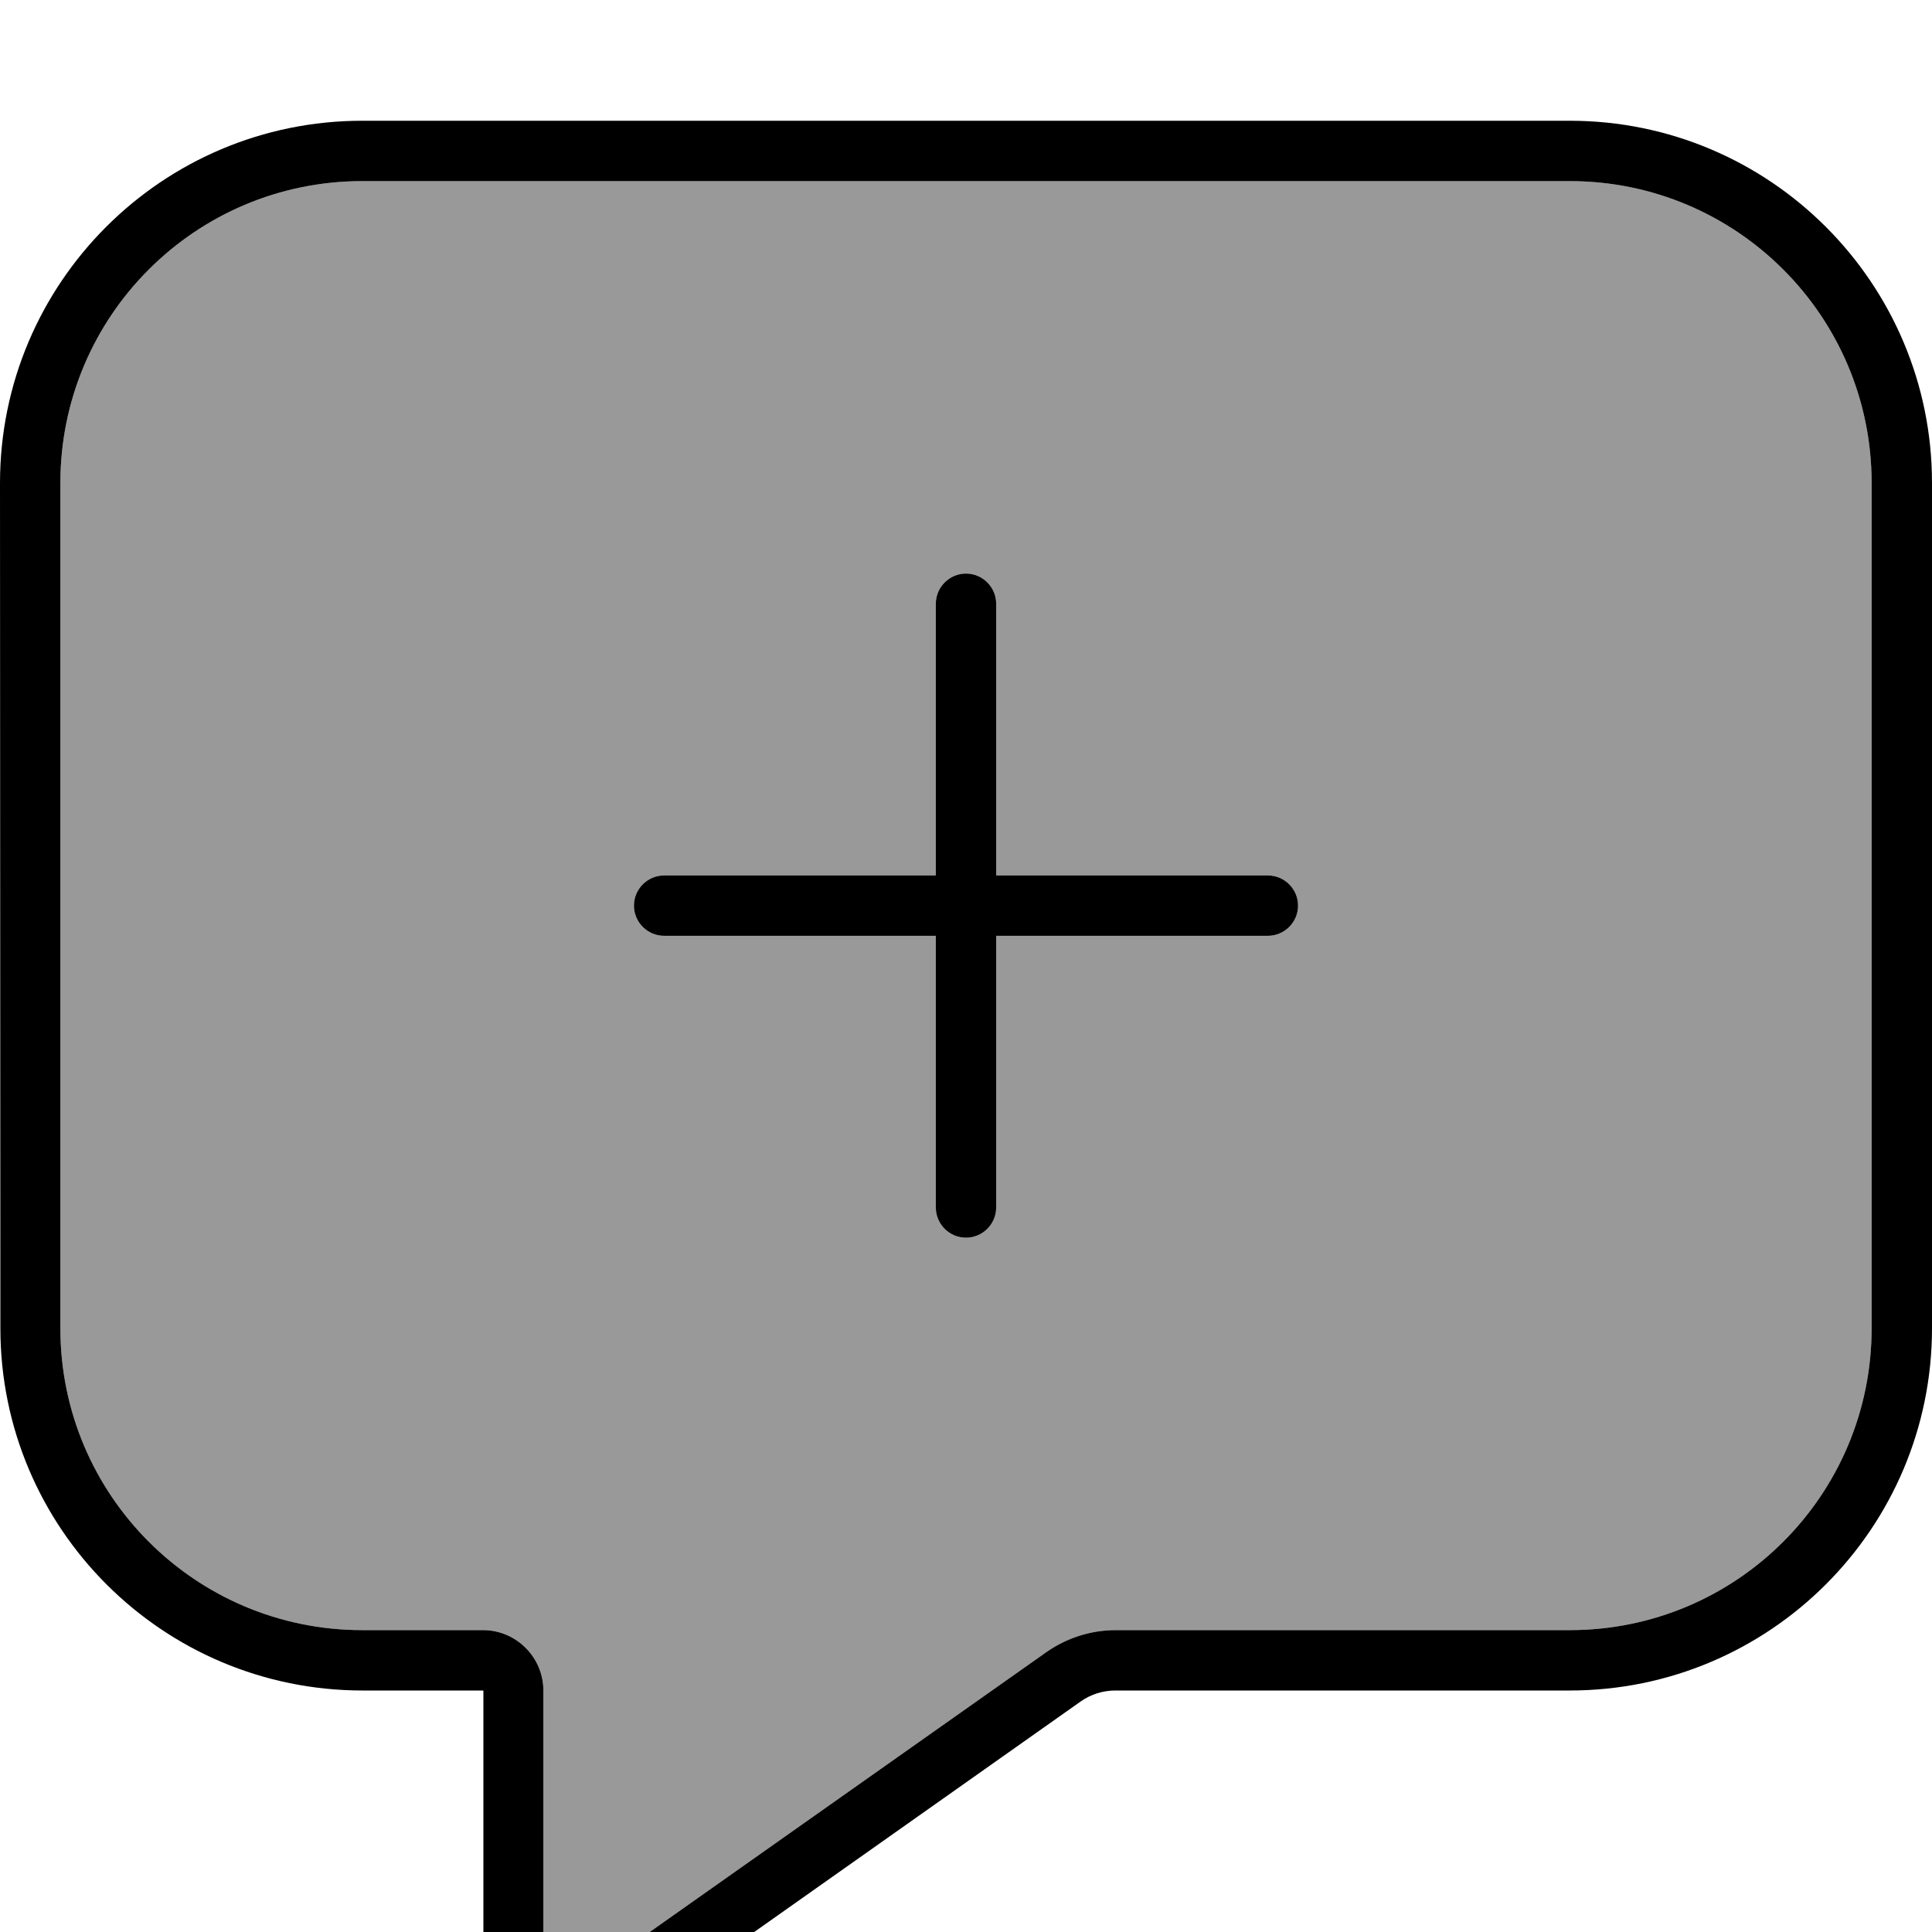 <svg xmlns="http://www.w3.org/2000/svg" viewBox="0 0 512 512"><!--! Font Awesome Pro 7.0.0 by @fontawesome - https://fontawesome.com License - https://fontawesome.com/license (Commercial License) Copyright 2025 Fonticons, Inc. --><path style="fill:currentColor;opacity:.4" d="M16 128l0 224c0 44.2 35.8 80 80 80l32 0c8.8 0 16 7.2 16 16l0 75.9c0 2.3 2 4 4.1 4.1 .8 0 1.7-.2 2.4-.7 3.3-2.3 6.3-4.5 9.1-6.4l.4-.3c6.7-4.7 30.4-21.5 117.2-82.7 5.4-3.8 11.8-5.9 18.5-5.9L416 432c44.2 0 80-35.8 80-80l0-224c0-44.2-35.8-80-80-80L96 48c-44.2 0-80 35.8-80 80zM168 240c0-4.4 3.6-8 8-8l72 0 0-72c0-4.4 3.6-8 8-8s8 3.6 8 8l0 72 72 0c4.4 0 8 3.6 8 8s-3.6 8-8 8l-72 0 0 72c0 4.4-3.6 8-8 8s-8-3.6-8-8l0-72-72 0c-4.4 0-8-3.6-8-8z"/><path style="fill:currentColor;opacity:1" d="M144 448l0 75.9c0 2.3 2 4 4.1 4.1 .8 0 1.7-.2 2.4-.7 3.3-2.3 6.3-4.5 9.1-6.4l.4-.3c6.7-4.7 30.4-21.5 117.2-82.7 5.4-3.8 11.8-5.9 18.5-5.9L416 432c44.2 0 80-35.8 80-80l0-224c0-44.2-35.8-80-80-80L96 48c-44.2 0-80 35.8-80 80l0 224c0 44.2 35.8 80 80 80l32 0c8.8 0 16 7.2 16 16zM0 128C0 75 43 32 96 32l320 0c53 0 96 43 96 96l0 224c0 53-43 96-96 96l-120.4 0c-3.3 0-6.5 1-9.2 2.9L159.8 540.3c-3.4 2.4-7.5 3.7-11.6 3.7-11.1 0-20.1-9-20.1-20.1l0-75.9-32 0c-53 0-96-43-96-96L0 128zm256 24c4.4 0 8 3.6 8 8l0 72 72 0c4.4 0 8 3.6 8 8s-3.6 8-8 8l-72 0 0 72c0 4.4-3.6 8-8 8s-8-3.6-8-8l0-72-72 0c-4.4 0-8-3.6-8-8s3.6-8 8-8l72 0 0-72c0-4.4 3.6-8 8-8z"/></svg>